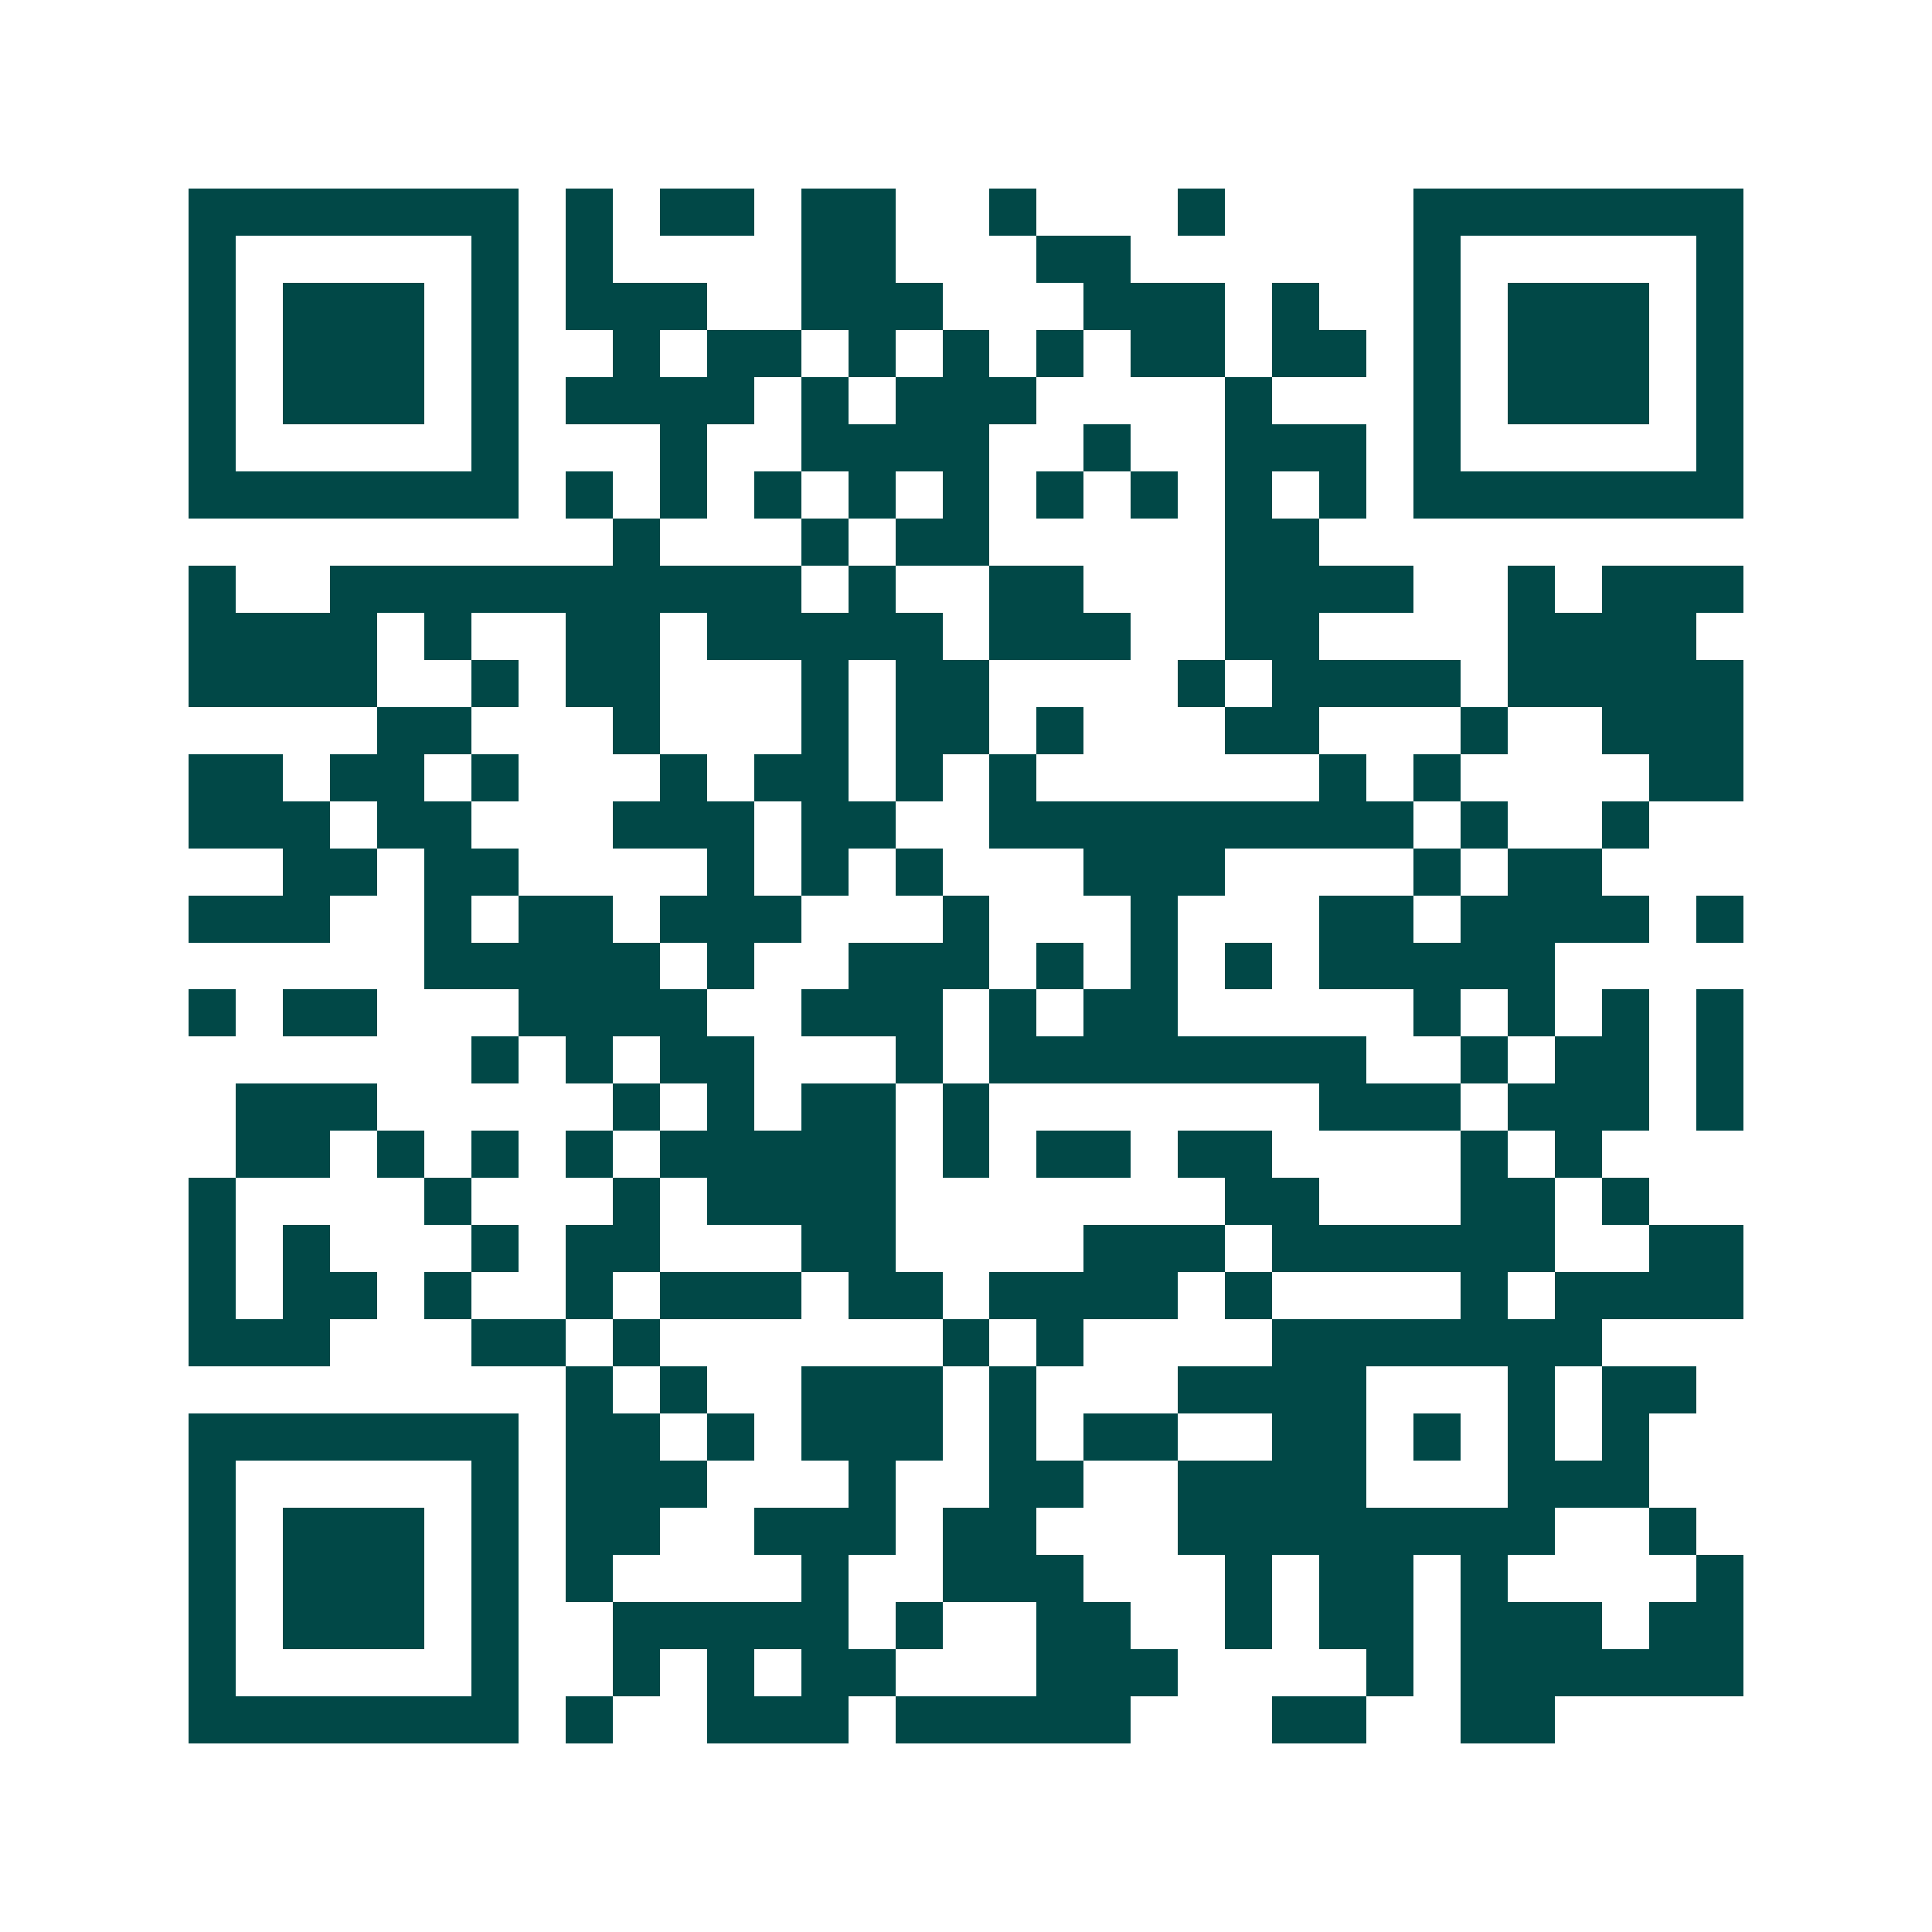 <svg xmlns="http://www.w3.org/2000/svg" width="200" height="200" viewBox="0 0 41 41" shape-rendering="crispEdges"><path fill="#ffffff" d="M0 0h41v41H0z"/><path stroke="#014847" d="M4 4.5h7m1 0h1m1 0h2m1 0h2m2 0h1m3 0h1m4 0h7M4 5.5h1m5 0h1m1 0h1m4 0h2m3 0h2m6 0h1m5 0h1M4 6.5h1m1 0h3m1 0h1m1 0h3m2 0h3m3 0h3m1 0h1m2 0h1m1 0h3m1 0h1M4 7.5h1m1 0h3m1 0h1m2 0h1m1 0h2m1 0h1m1 0h1m1 0h1m1 0h2m1 0h2m1 0h1m1 0h3m1 0h1M4 8.5h1m1 0h3m1 0h1m1 0h4m1 0h1m1 0h3m4 0h1m3 0h1m1 0h3m1 0h1M4 9.5h1m5 0h1m3 0h1m2 0h4m2 0h1m2 0h3m1 0h1m5 0h1M4 10.5h7m1 0h1m1 0h1m1 0h1m1 0h1m1 0h1m1 0h1m1 0h1m1 0h1m1 0h1m1 0h7M13 11.5h1m3 0h1m1 0h2m5 0h2M4 12.5h1m2 0h10m1 0h1m2 0h2m3 0h4m2 0h1m1 0h3M4 13.5h4m1 0h1m2 0h2m1 0h5m1 0h3m2 0h2m4 0h4M4 14.5h4m2 0h1m1 0h2m3 0h1m1 0h2m4 0h1m1 0h4m1 0h5M8 15.5h2m3 0h1m3 0h1m1 0h2m1 0h1m3 0h2m3 0h1m2 0h3M4 16.5h2m1 0h2m1 0h1m3 0h1m1 0h2m1 0h1m1 0h1m6 0h1m1 0h1m4 0h2M4 17.5h3m1 0h2m3 0h3m1 0h2m2 0h9m1 0h1m2 0h1M6 18.5h2m1 0h2m4 0h1m1 0h1m1 0h1m3 0h3m4 0h1m1 0h2M4 19.5h3m2 0h1m1 0h2m1 0h3m3 0h1m3 0h1m3 0h2m1 0h4m1 0h1M9 20.5h5m1 0h1m2 0h3m1 0h1m1 0h1m1 0h1m1 0h5M4 21.5h1m1 0h2m3 0h4m2 0h3m1 0h1m1 0h2m5 0h1m1 0h1m1 0h1m1 0h1M10 22.5h1m1 0h1m1 0h2m3 0h1m1 0h8m2 0h1m1 0h2m1 0h1M5 23.5h3m5 0h1m1 0h1m1 0h2m1 0h1m7 0h3m1 0h3m1 0h1M5 24.5h2m1 0h1m1 0h1m1 0h1m1 0h5m1 0h1m1 0h2m1 0h2m4 0h1m1 0h1M4 25.5h1m4 0h1m3 0h1m1 0h4m7 0h2m3 0h2m1 0h1M4 26.5h1m1 0h1m3 0h1m1 0h2m3 0h2m4 0h3m1 0h6m2 0h2M4 27.5h1m1 0h2m1 0h1m2 0h1m1 0h3m1 0h2m1 0h4m1 0h1m4 0h1m1 0h4M4 28.5h3m3 0h2m1 0h1m6 0h1m1 0h1m4 0h7M12 29.5h1m1 0h1m2 0h3m1 0h1m3 0h4m3 0h1m1 0h2M4 30.5h7m1 0h2m1 0h1m1 0h3m1 0h1m1 0h2m2 0h2m1 0h1m1 0h1m1 0h1M4 31.5h1m5 0h1m1 0h3m3 0h1m2 0h2m2 0h4m3 0h3M4 32.5h1m1 0h3m1 0h1m1 0h2m2 0h3m1 0h2m3 0h8m2 0h1M4 33.5h1m1 0h3m1 0h1m1 0h1m4 0h1m2 0h3m3 0h1m1 0h2m1 0h1m4 0h1M4 34.5h1m1 0h3m1 0h1m2 0h5m1 0h1m2 0h2m2 0h1m1 0h2m1 0h3m1 0h2M4 35.5h1m5 0h1m2 0h1m1 0h1m1 0h2m3 0h3m4 0h1m1 0h6M4 36.5h7m1 0h1m2 0h3m1 0h5m3 0h2m2 0h2"/></svg>

